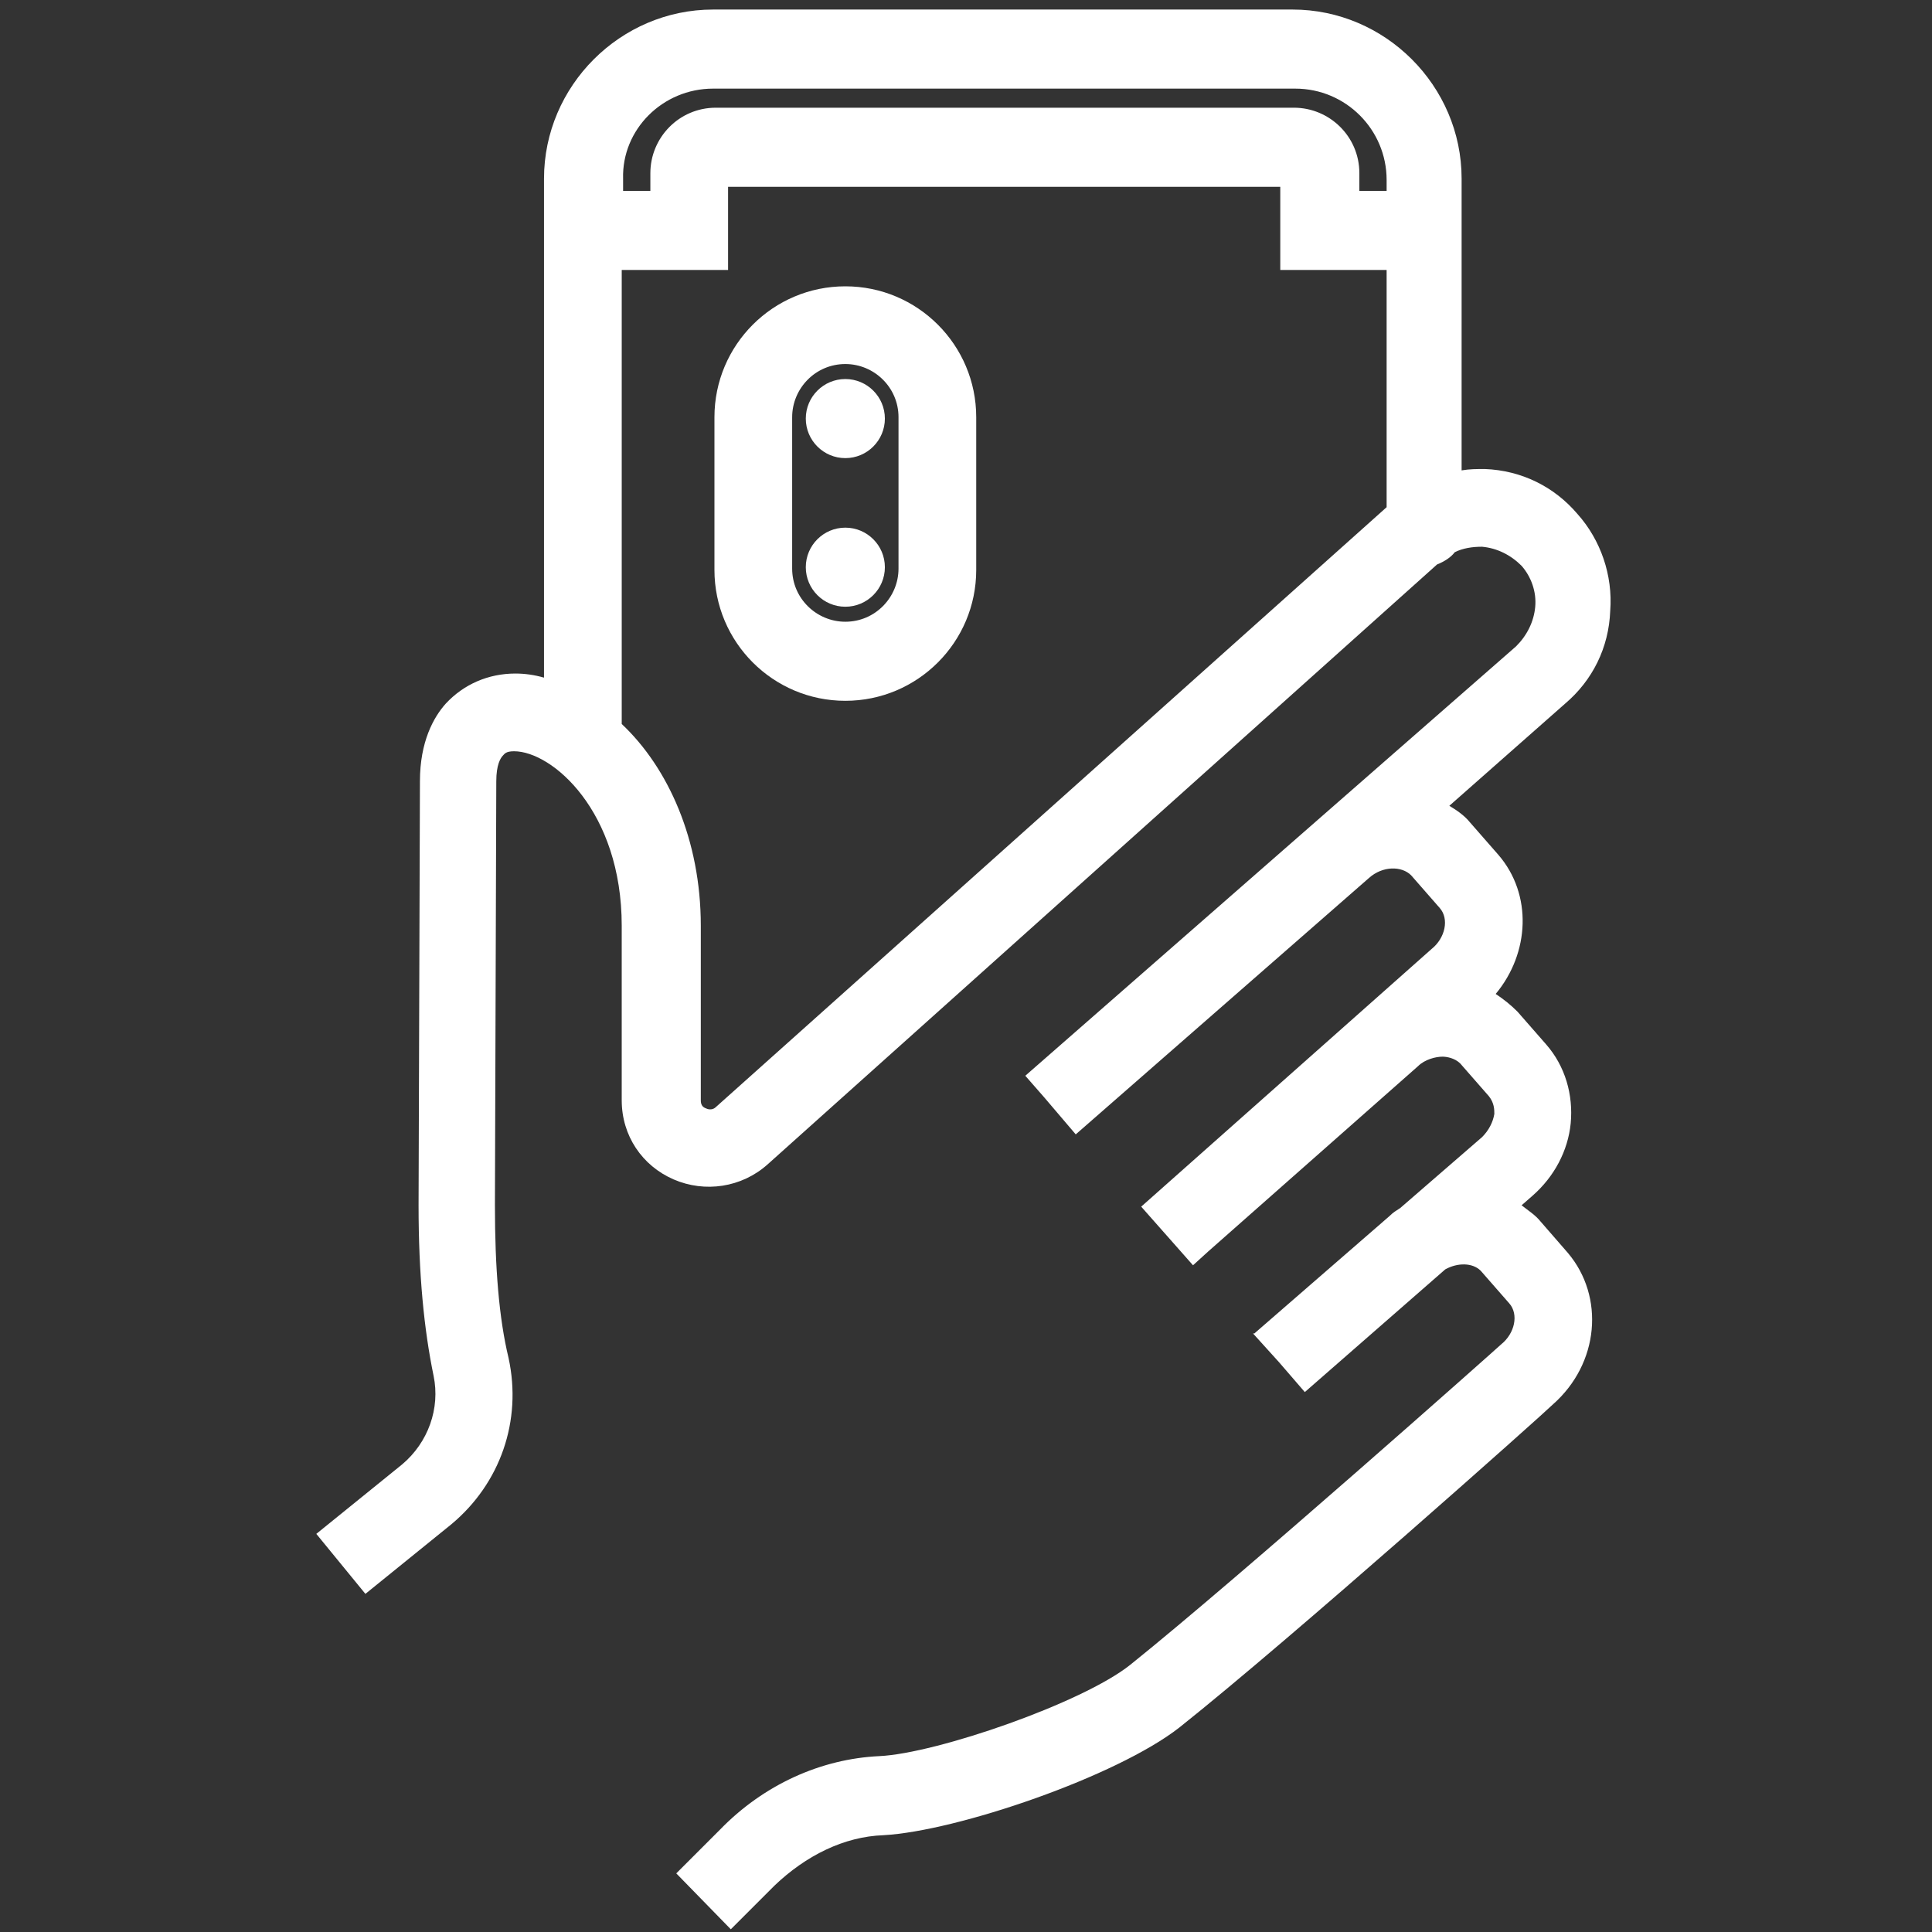 <?xml version="1.0" encoding="utf-8"?>
<!-- Generator: Adobe Illustrator 26.0.2, SVG Export Plug-In . SVG Version: 6.00 Build 0)  -->
<svg version="1.1" id="Camada_1" xmlns="http://www.w3.org/2000/svg" xmlns:xlink="http://www.w3.org/1999/xlink" x="0px" y="0px"
	 viewBox="0 0 141.7 141.7" style="enable-background:new 0 0 141.7 141.7;" xml:space="preserve">
<rect x="0" y="0" width="141.7" height="141.7" fill="#333333" stroke="none"/>
<style type="text/css">
	.st0{fill-rule:evenodd;clip-rule:evenodd;fill:#FFFFFF;}
</style>
<path class="st0" d="M62,27.8c-1.6,0-2.9,1.3-2.9,2.9s1.3,2.9,2.9,2.9c1.6,0,2.9-1.3,2.9-2.9C64.9,29.1,63.6,27.8,62,27.8"/>
<path class="st0" d="M62,38.7c-1.6,0-2.9,1.3-2.9,2.9c0,1.6,1.3,2.9,2.9,2.9c1.6,0,2.9-1.3,2.9-2.9S63.6,38.7,62,38.7"/>
<path class="st0" d="M65.9,41.7c0,2.1-1.7,3.9-3.9,3.9c-2.1,0-3.9-1.7-3.9-3.9V30.6c0-2.1,1.7-3.9,3.9-3.9c2.1,0,3.9,1.7,3.9,3.9
	V41.7z M62,21c-5.3,0-9.6,4.3-9.6,9.6v11.2c0,5.3,4.3,9.6,9.6,9.6s9.6-4.3,9.6-9.6V30.6C71.6,25.3,67.3,21,62,21z"/>
<path class="st0" d="M52.5,81.2c-0.2,0.2-0.5,0.2-0.7,0.1c-0.3-0.1-0.4-0.3-0.4-0.6V67.9c0-6.3-2.4-11.6-5.8-14.8V19.8h7.8v-6.1
	h40.5v6.1h7.8v17.4L52.5,81.2z M52.3,6.5H95c3.7,0,6.7,3,6.7,6.7V14h-2v-1.3c0-2.7-2.2-4.8-4.8-4.8H52.5c-2.7,0-4.8,2.2-4.8,4.8V14
	h-2v-0.9C45.6,9.5,48.6,6.5,52.3,6.5L52.3,6.5z M113,89.6c-0.4-0.5-0.9-0.8-1.4-1.2l0.8-0.7c1.6-1.4,2.6-3.3,2.8-5.3
	c0.2-2.1-0.4-4.2-1.8-5.8l-2.1-2.4c-0.5-0.5-1-0.9-1.6-1.3c2.5-3,2.7-7.3,0.2-10.2l-2.1-2.4c-0.4-0.5-1-0.9-1.5-1.2l8.5-7.5
	c2-1.7,3.2-4.1,3.3-6.8c0.2-2.6-0.7-5.2-2.4-7.1c-1.7-2-4.1-3.2-6.8-3.3c-0.6,0-1.1,0-1.7,0.1V13.1c0-6.8-5.6-12.4-12.4-12.4H52.3
	c-6.8,0-12.4,5.6-12.4,12.4v36.6c-0.7-0.2-1.4-0.3-2.1-0.3c-2,0-3.8,0.8-5.1,2.2c-0.9,1-1.9,2.8-1.9,5.7l-0.1,31.1
	c0,5.1,0.4,9.1,1.1,12.5c0.5,2.4-0.4,4.9-2.3,6.5l-6.3,5.1l3.6,4.4l6.3-5.1c3.6-3,5.2-7.6,4.2-12.2c-0.7-2.9-1-6.6-1-11.2l0.1-31.1
	c0-1.2,0.3-1.7,0.5-1.9c0.1-0.1,0.2-0.3,0.8-0.3c2.8,0,7.9,4.4,7.9,12.8v12.8c0,2.6,1.5,4.8,3.8,5.8s5,0.6,6.9-1.1l49.1-44
	c0.5-0.2,1-0.5,1.3-0.9c0.6-0.3,1.3-0.4,2-0.4c1.1,0.1,2.1,0.6,2.9,1.4c0.7,0.8,1.1,1.9,1,3s-0.6,2.1-1.4,2.9l-36,31.5l1.4,1.6
	l2.3,2.7l21.5-18.8c1-0.9,2.4-0.9,3.1-0.2l2.1,2.4c0.7,0.8,0.4,2.2-0.6,3L83.7,88.5l3.8,4.3l1.1-1l0,0L104,78.2
	c0.5-0.5,1.3-0.7,1.8-0.7c0.3,0,0.9,0.1,1.3,0.5l2.1,2.4c0.4,0.5,0.4,1,0.4,1.3c-0.1,0.6-0.4,1.2-0.9,1.7l-6,5.2
	c-0.3,0.2-0.5,0.3-0.8,0.6L92,97.8h-0.1l0,0l0,0l1.9,2.1l1.9,2.2l10.3-9c0.9-0.5,2-0.5,2.6,0.1l2.1,2.4c0.7,0.8,0.4,2.2-0.6,3
	c-0.2,0.2-19.1,17-27.2,23.5c-3.5,2.8-14.2,6.5-18.4,6.7c-4.3,0.2-8.5,2.1-11.7,5.4l-3.2,3.2l4,4.1l3.2-3.2c2.3-2.2,5.1-3.6,8-3.7
	c5.4-0.3,17.1-4.3,21.7-7.9c8.3-6.6,26.7-23,27.4-23.7c3.4-3,3.8-7.9,1.1-11.1L113,89.6z"/>
</svg>
